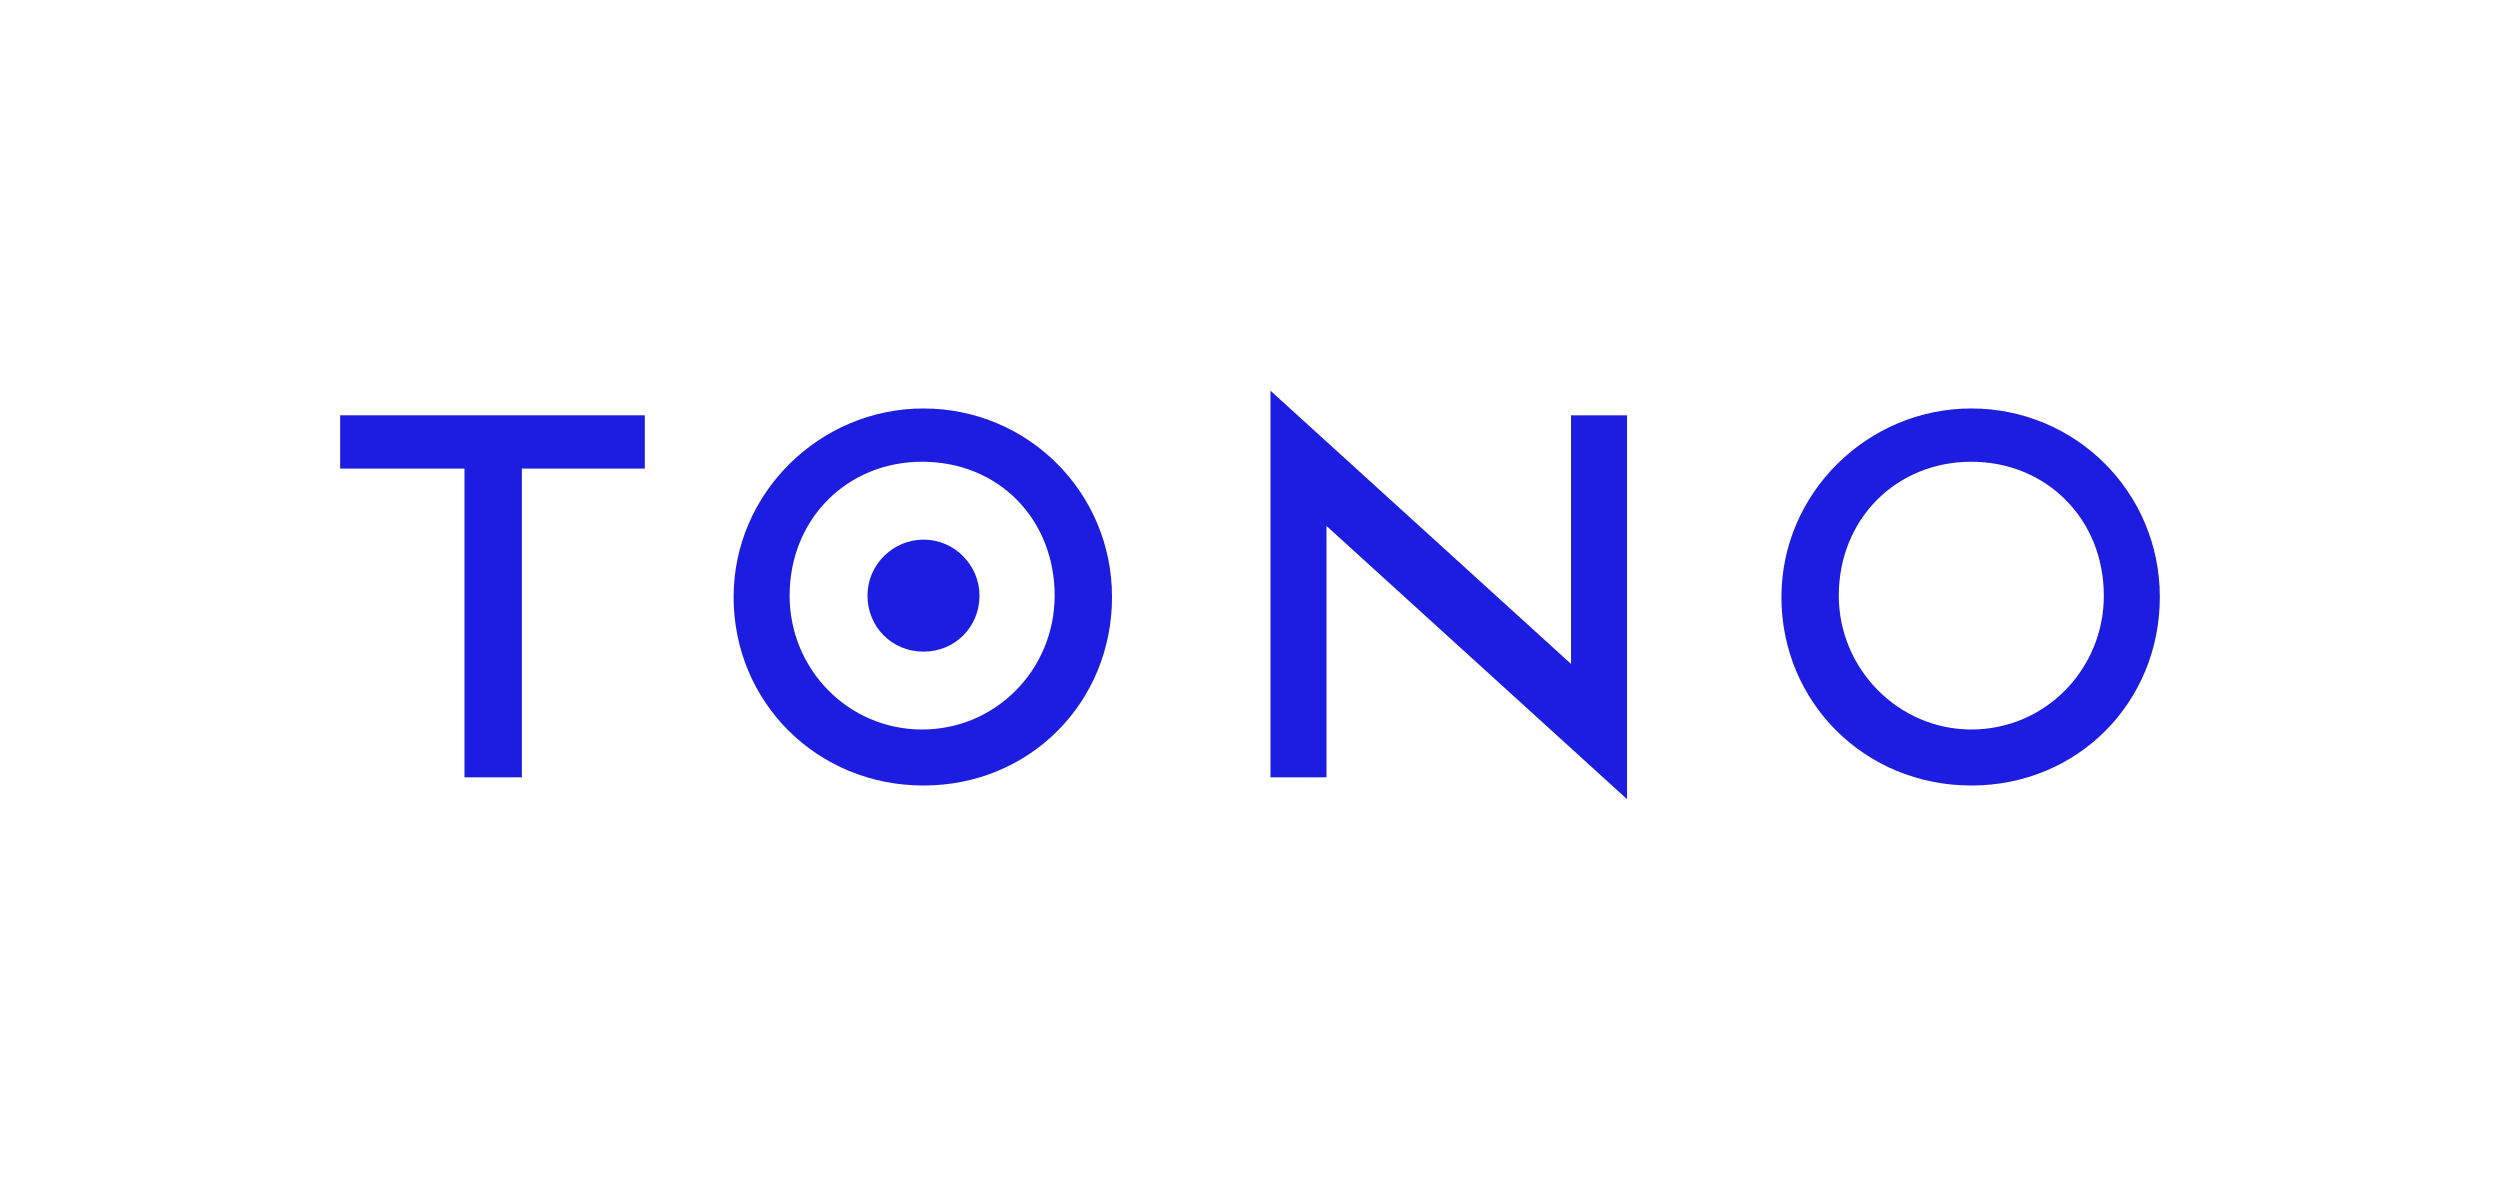 <?xml version="1.0" encoding="utf-8"?>
<svg xmlns="http://www.w3.org/2000/svg" xmlns:xlink="http://www.w3.org/1999/xlink" version="1.1" id="Layer_1" x="0px" y="0px" viewBox="0 0 183 87.1" style="enable-background:new 0 0 183 87.1;">
<style type="text/css">
	.st0{fill:#1D1DE1;}
</style>
<g>
	<polygon class="st0" points="24.9,30.4 24.9,34.3 34,34.3 34,56.9 38.2,56.9 38.2,34.3 47.2,34.3 47.2,30.4"/>
	<path class="st0" d="M67.6,29.9c-7.6,0-13.9,6.2-13.9,13.8c0,7.7,6.1,13.8,13.9,13.8c7.8,0,13.8-6.1,13.8-13.8   C81.4,36,75.2,29.9,67.6,29.9z M77.2,43.6c0,5.4-4.3,9.8-9.7,9.8s-9.7-4.4-9.7-9.8c0-5.6,4.2-9.8,9.7-9.8   C73.1,33.8,77.2,38,77.2,43.6z"/>
	<polygon class="st0" points="115,30.4 115,48.6 93,28.6 93,56.9 97.1,56.9 97.1,38.5 119.1,58.5 119.1,30.4"/>
	<path class="st0" d="M144.3,29.9c-7.6,0-13.9,6.2-13.9,13.8c0,7.7,6.1,13.8,13.9,13.8c7.8,0,13.8-6.1,13.8-13.8   C158.1,36,151.9,29.9,144.3,29.9z M154,43.6c0,5.4-4.3,9.8-9.7,9.8c-5.3,0-9.7-4.4-9.7-9.8c0-5.6,4.2-9.8,9.7-9.8   C149.8,33.8,154,38,154,43.6z"/>
	<path class="st0" d="M67.6,39.5c-2.2,0-4.1,1.8-4.1,4.1s1.8,4.1,4.1,4.1s4.1-1.8,4.1-4.1C71.7,41.4,69.9,39.5,67.6,39.5z"/>
</g>
</svg>